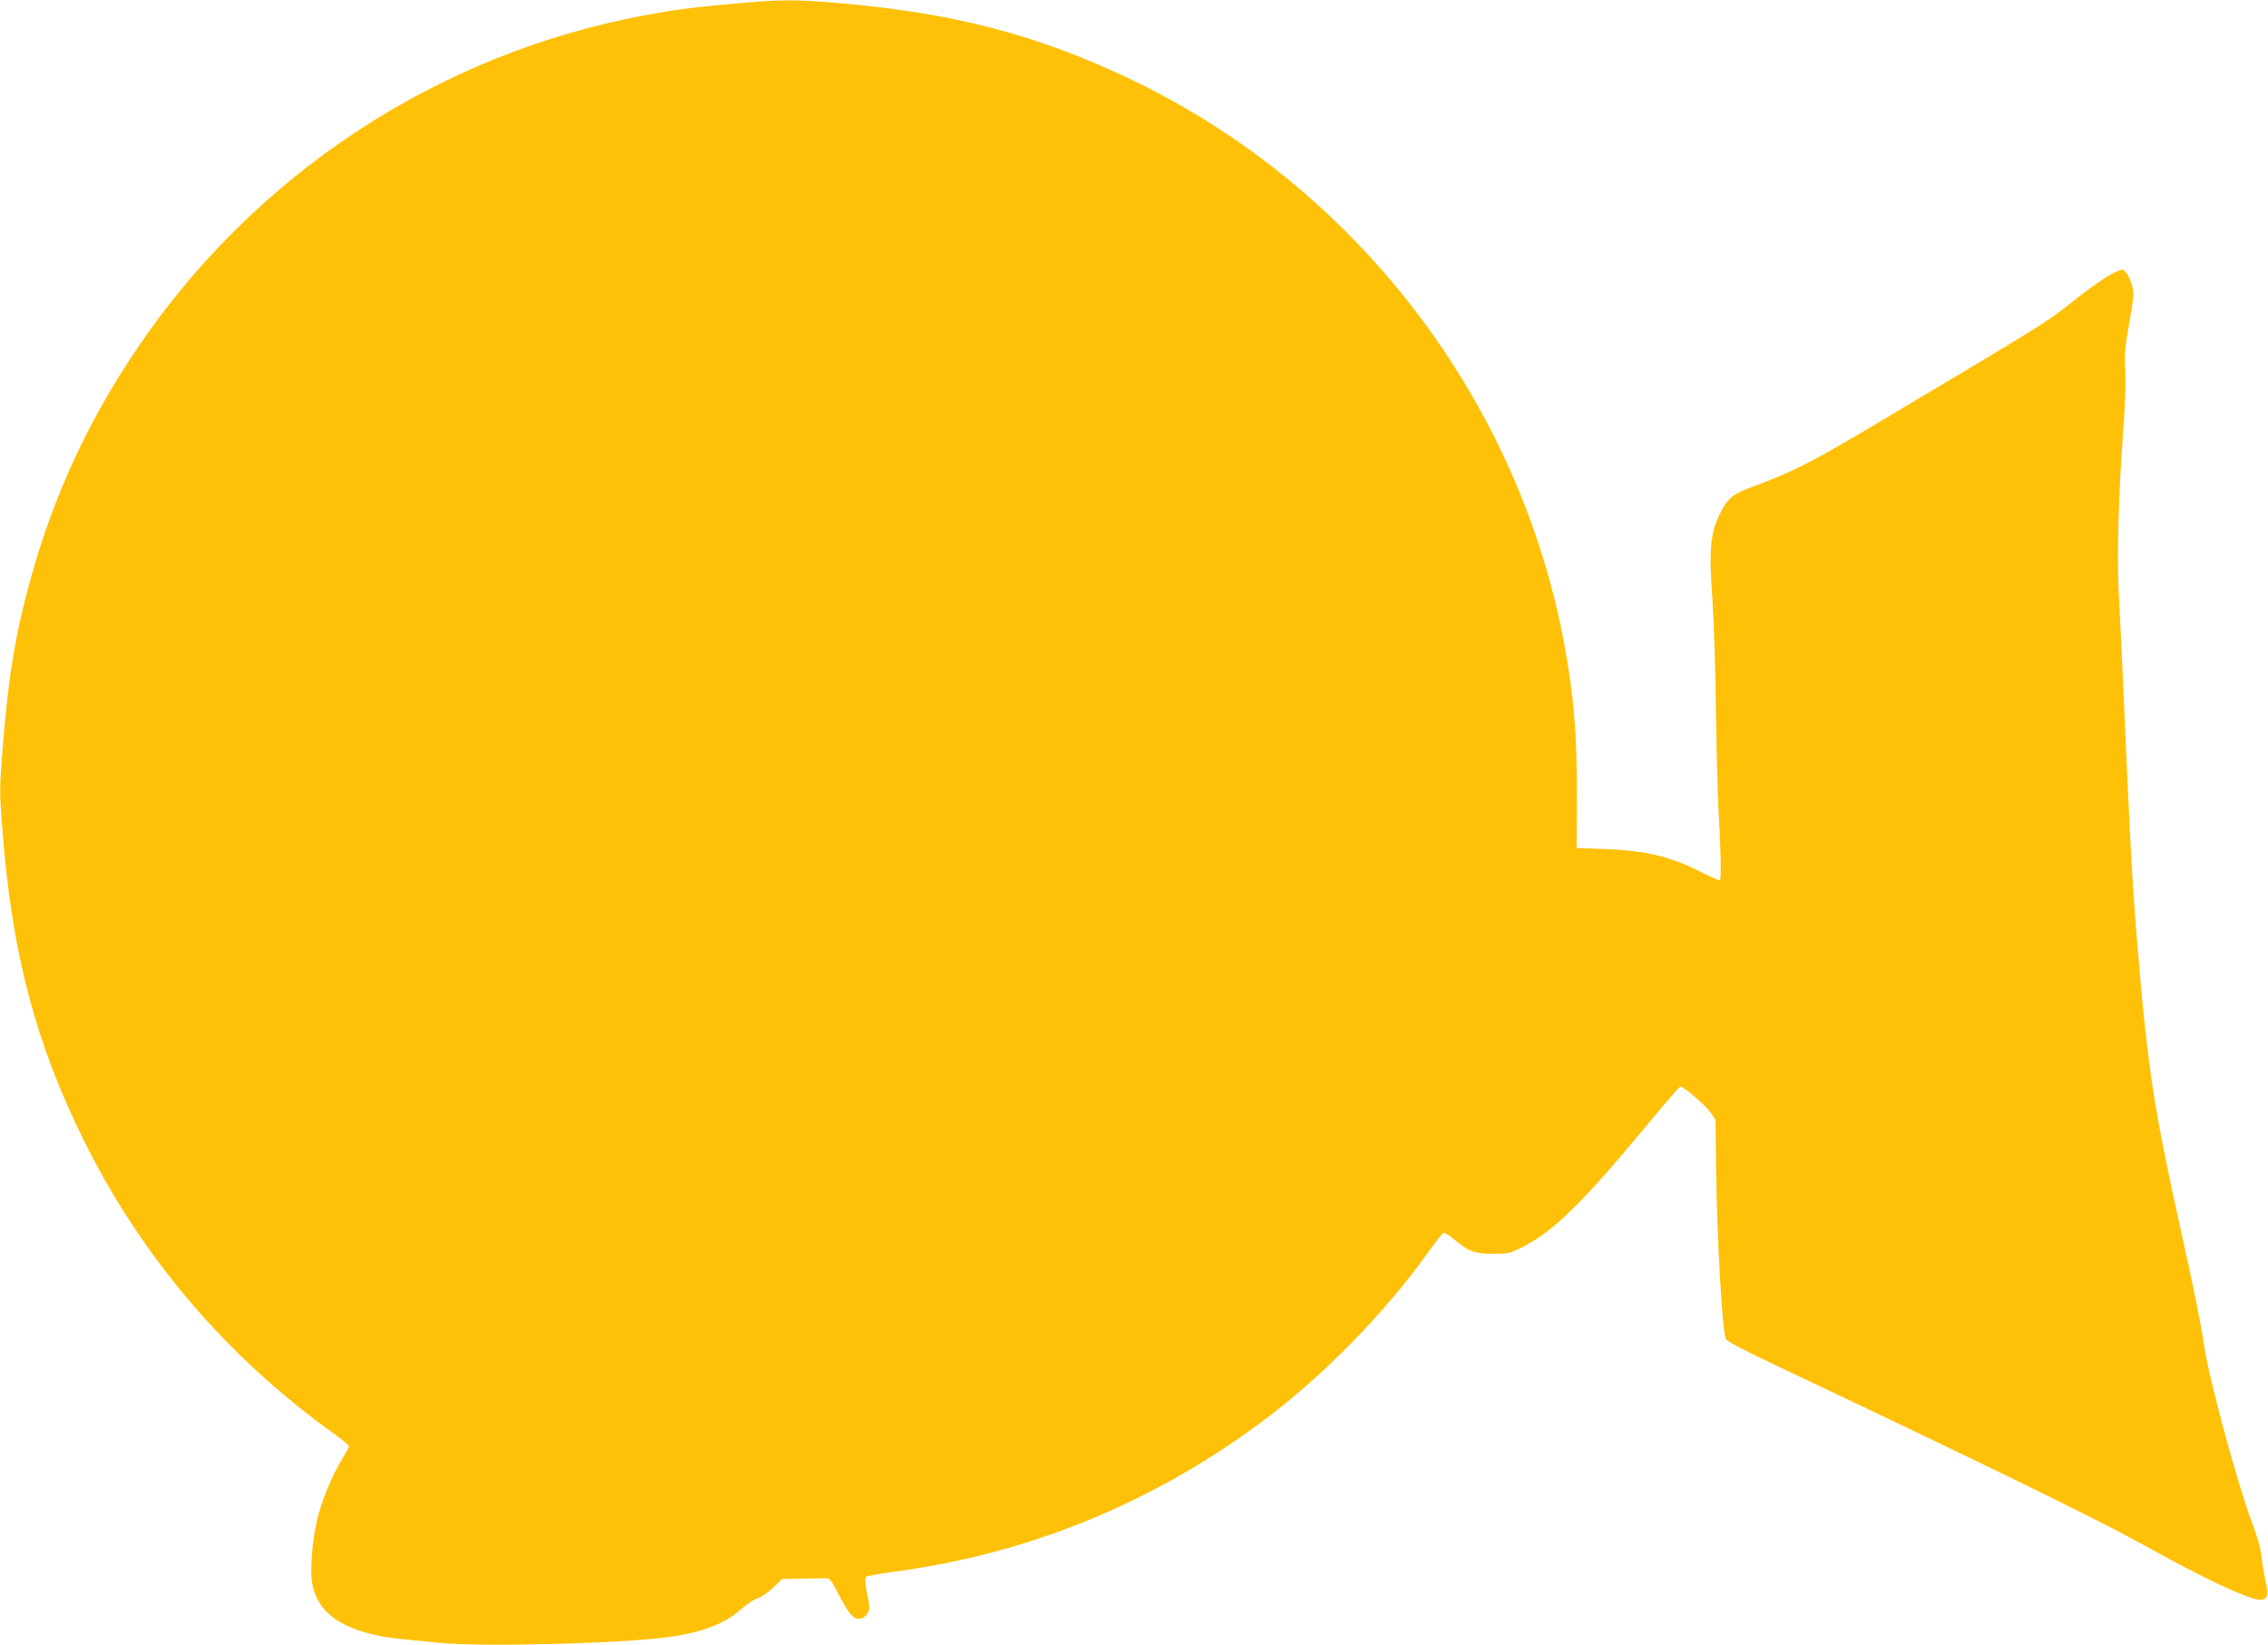 <?xml version="1.0" standalone="no"?>
<!DOCTYPE svg PUBLIC "-//W3C//DTD SVG 20010904//EN"
 "http://www.w3.org/TR/2001/REC-SVG-20010904/DTD/svg10.dtd">
<svg version="1.0" xmlns="http://www.w3.org/2000/svg"
 width="1280pt" height="928pt" viewBox="0 0 1280 928"
 preserveAspectRatio="xMidYMid meet">
<g transform="translate(0,928) scale(0.1,-0.1)"
fill="#ffc107" stroke="none">
<path d="M4150 9260 c-233 -21 -331 -33 -510 -66 -1170 -217 -2208 -900 -2874
-1892 -271 -404 -461 -815 -590 -1277 -88 -315 -130 -564 -162 -977 -17 -218
-17 -238 0 -455 53 -691 186 -1197 460 -1750 326 -657 803 -1217 1409 -1652
48 -34 87 -67 87 -72 0 -5 -18 -38 -39 -72 -54 -86 -116 -236 -141 -341 -26
-109 -40 -272 -30 -348 26 -190 192 -296 515 -328 61 -6 151 -15 202 -20 228
-24 993 -6 1278 30 199 25 336 76 427 159 29 26 70 54 91 61 21 6 62 34 90 61
l51 49 103 2 c57 1 118 2 136 2 31 1 34 -3 87 -104 56 -106 82 -133 121 -123
11 3 27 16 35 29 14 20 14 32 -2 109 -11 58 -14 89 -7 96 6 6 77 19 159 30
764 101 1477 394 2099 864 329 248 667 594 903 922 48 67 92 124 98 126 5 3
33 -14 61 -37 83 -69 115 -81 219 -81 84 0 95 2 165 37 171 86 335 245 678
658 112 135 208 247 213 248 14 6 147 -107 174 -148 l26 -39 3 -268 c5 -400
34 -914 55 -968 6 -14 89 -58 281 -149 1099 -520 1781 -852 2023 -985 305
-168 446 -240 589 -300 152 -65 182 -51 153 69 -9 39 -20 102 -23 138 -4 44
-23 110 -54 192 -80 212 -242 808 -269 995 -18 120 -62 339 -129 640 -153 688
-189 918 -245 1585 -31 359 -43 583 -86 1565 -5 121 -15 315 -21 430 -13 226
-4 574 27 992 8 118 12 249 8 303 -5 78 -1 121 20 240 14 79 26 158 26 175 0
42 -17 96 -39 124 -17 23 -21 23 -51 11 -52 -22 -140 -82 -272 -187 -124 -99
-154 -118 -1078 -668 -372 -222 -478 -276 -710 -362 -109 -40 -137 -63 -178
-142 -59 -111 -68 -207 -48 -486 8 -121 18 -402 20 -625 3 -223 10 -481 15
-575 13 -224 16 -383 8 -391 -3 -4 -46 14 -94 39 -183 94 -321 127 -557 136
l-158 6 1 285 c2 346 -15 562 -69 856 -253 1380 -1169 2580 -2435 3190 -536
258 -1020 384 -1688 439 -228 18 -304 18 -557 -5z"/>
</g>
</svg>

